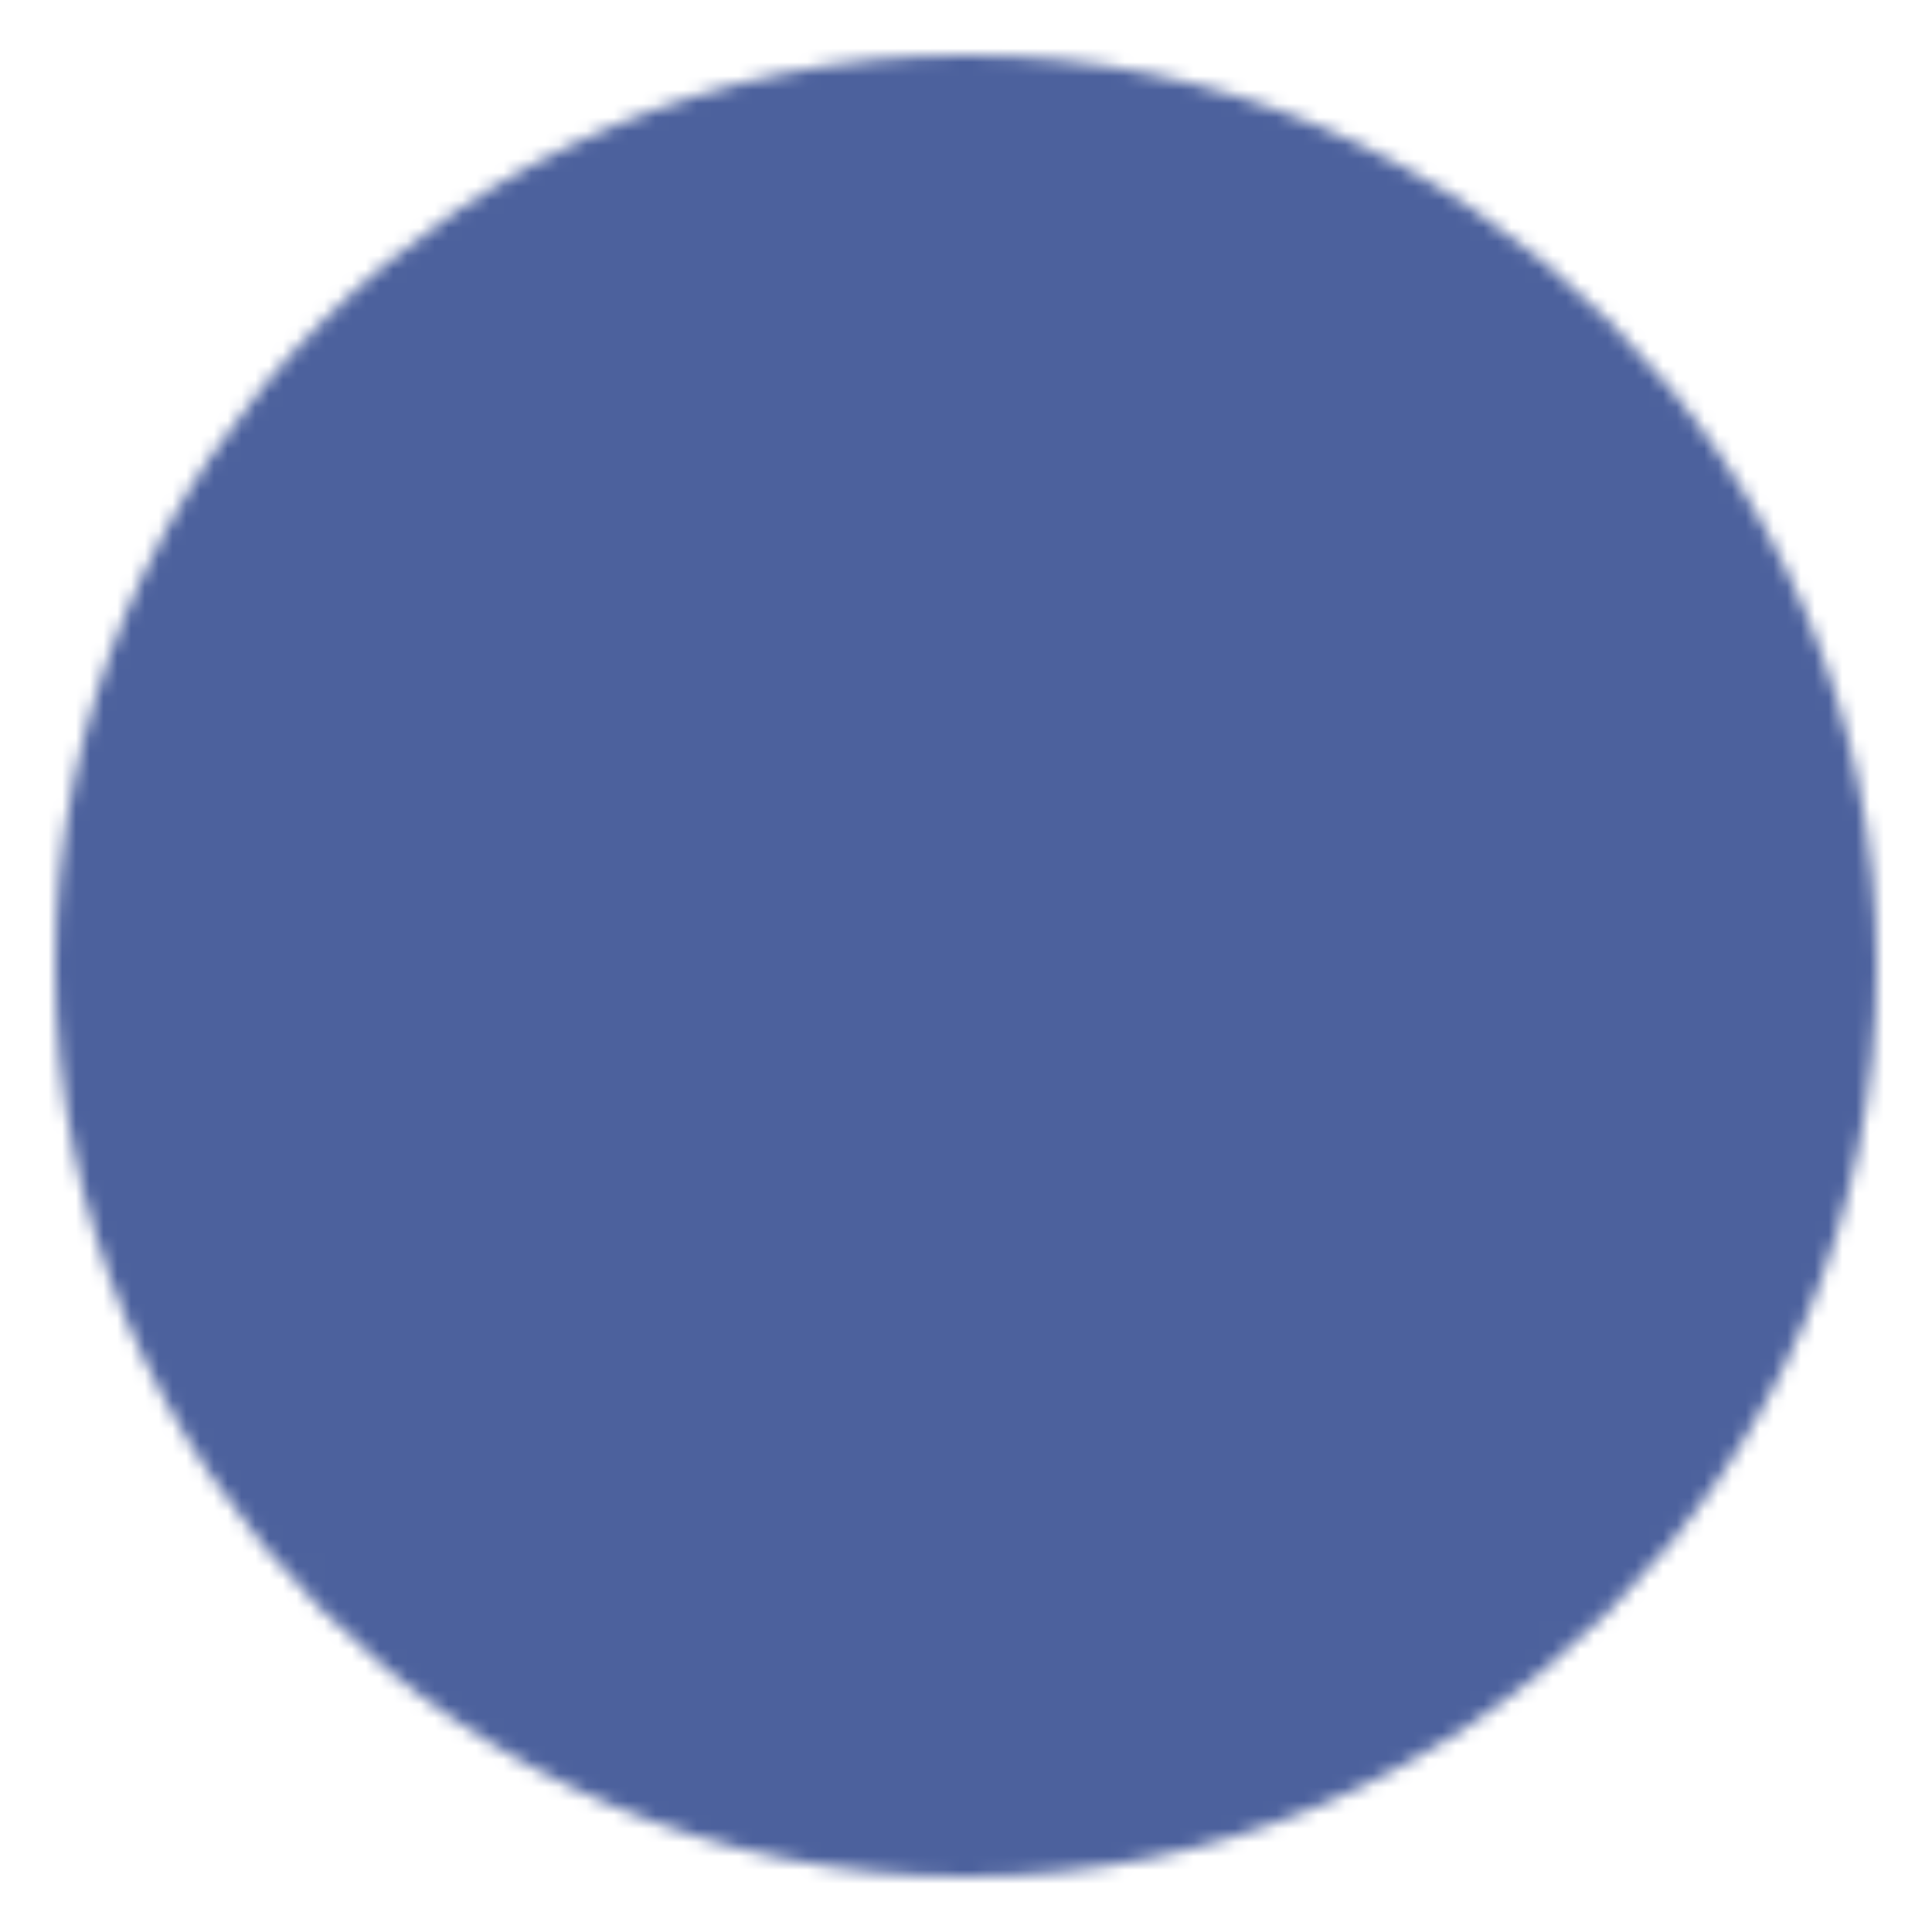 <svg width="140" height="140" viewBox="0 0 140 140" fill="none" xmlns="http://www.w3.org/2000/svg">
<g filter="url(#filter0_d_10_139)">
<mask id="mask0_10_139" style="mask-type:luminance" maskUnits="userSpaceOnUse" x="4" y="4" width="132" height="132">
<path d="M70 135C105.899 135 135 105.899 135 70C135 34.1 105.899 5 70 5C34.1 5 5 34.1 5 70C5 105.899 34.1 135 70 135Z" fill="white" stroke="white" stroke-width="2" stroke-linejoin="round"/>
<path d="M57 69.999V47.483L76.5 58.741L96 69.999L76.5 81.257L57 92.515V69.999Z" fill="black" stroke="black" stroke-width="2" stroke-linejoin="round"/>
</mask>
<g mask="url(#mask0_10_139)">
<path d="M-8 -8H148V148H-8V-8Z" fill="#4C619D"/>
</g>
</g>
<defs>
<filter id="filter0_d_10_139" x="0" y="0" width="140" height="140" filterUnits="userSpaceOnUse" color-interpolation-filters="sRGB">
<feFlood flood-opacity="0" result="BackgroundImageFix"/>
<feColorMatrix in="SourceAlpha" type="matrix" values="0 0 0 0 0 0 0 0 0 0 0 0 0 0 0 0 0 0 127 0" result="hardAlpha"/>
<feOffset/>
<feGaussianBlur stdDeviation="2"/>
<feColorMatrix type="matrix" values="0 0 0 0 0 0 0 0 0 0 0 0 0 0 0 0 0 0 0.8 0"/>
<feBlend mode="normal" in2="BackgroundImageFix" result="effect1_dropShadow_10_139"/>
<feBlend mode="normal" in="SourceGraphic" in2="effect1_dropShadow_10_139" result="shape"/>
</filter>
</defs>
</svg>
